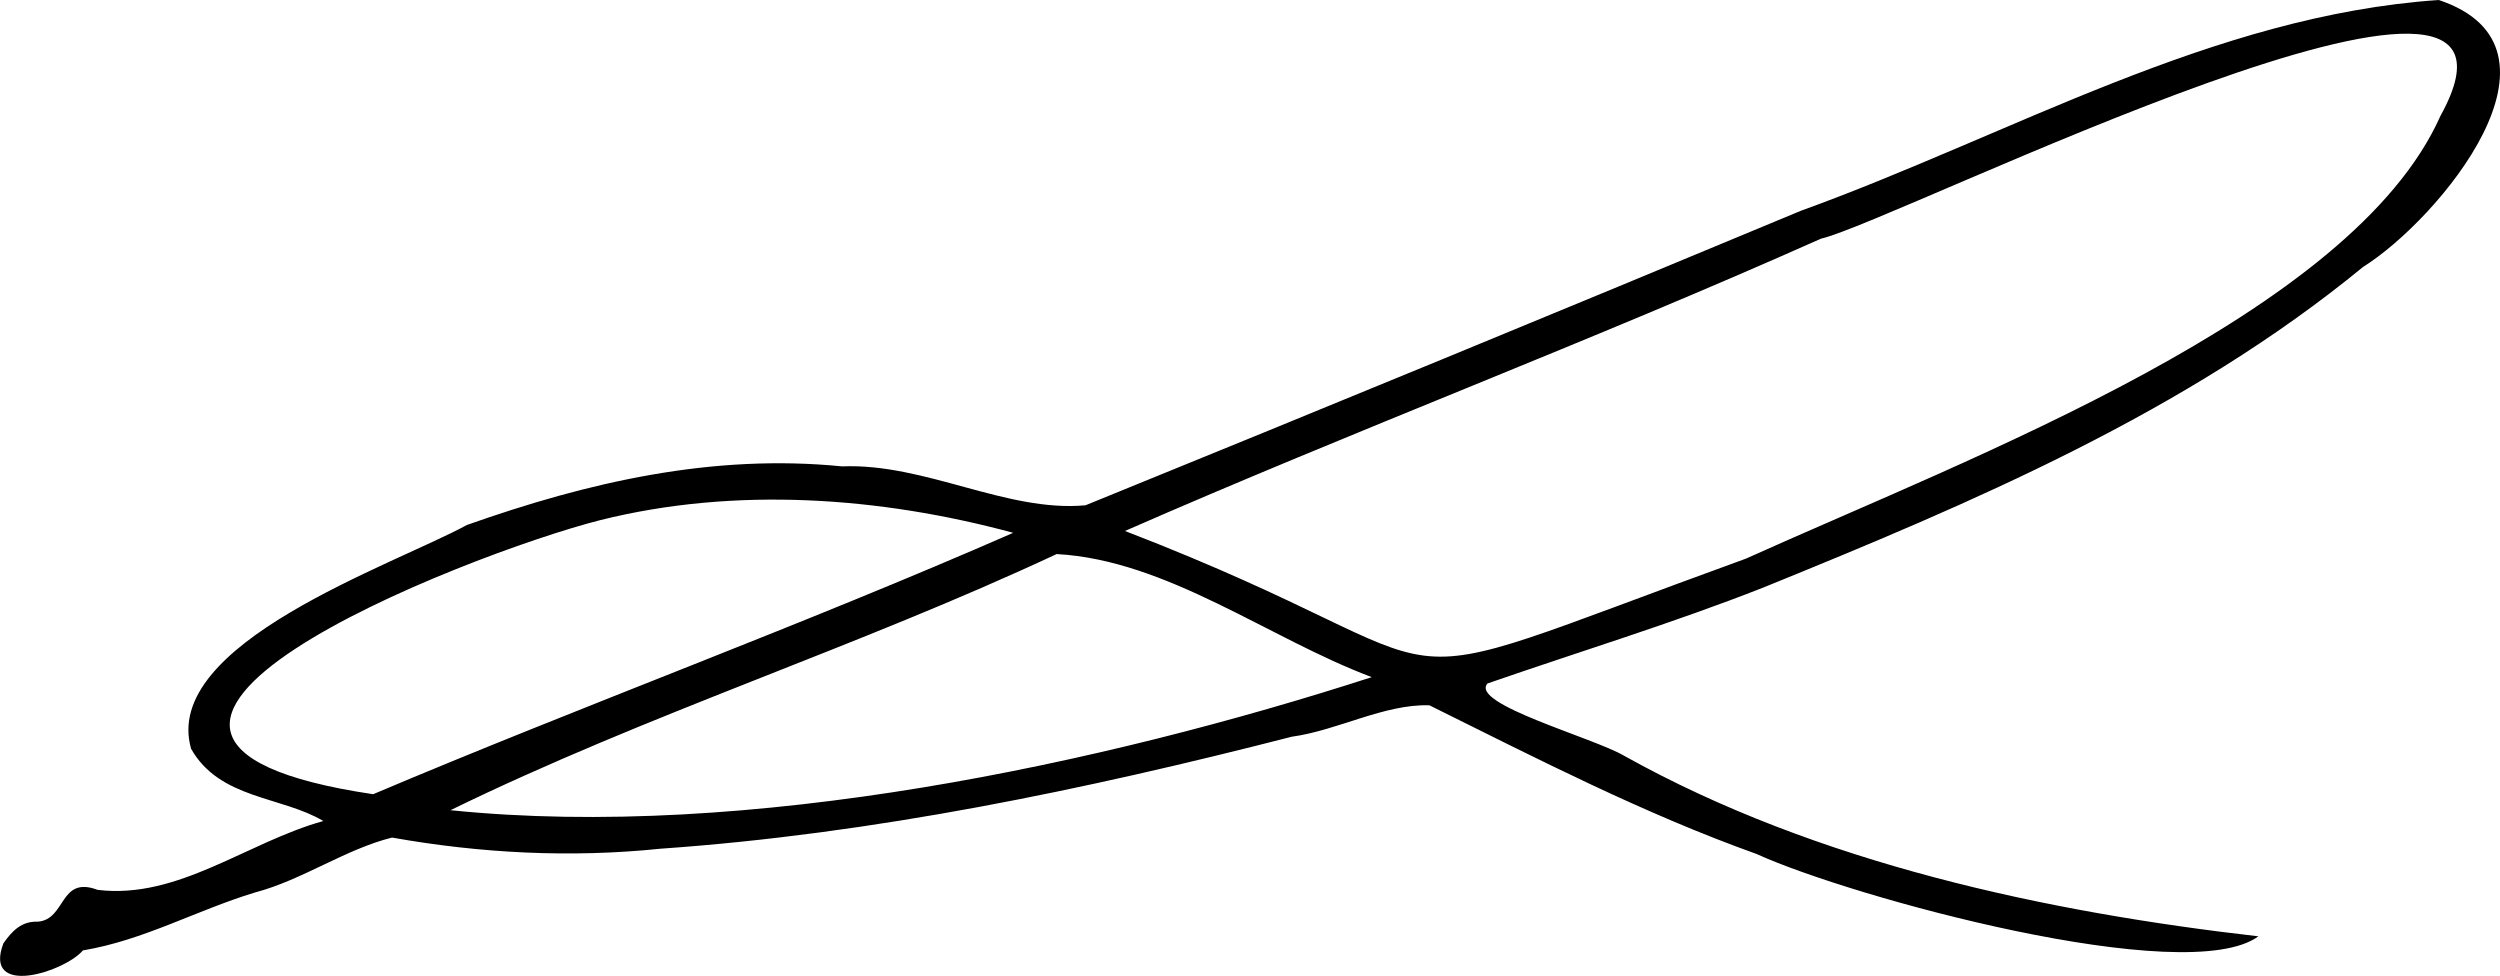 <svg id="Layer_1" data-name="Layer 1" xmlns="http://www.w3.org/2000/svg" viewBox="0 0 1247.71 487.05"><path d="M1127.14,467.31c-35.93,26.26-203.38-19.6-250.52-41.12C820.29,406.05,767,378.55,713.38,352c-22.53-.69-45.66,12.52-68.66,15.68-103.47,26.54-208.84,48.48-315.08,55.9-44.89,4.64-89.76,2.29-134-5.56-23.37,5.85-44.85,21.22-68.44,27.42-29.29,8.91-55.44,23.81-85.8,28.89-9.64,11.09-49.95,23.49-39.71-3.52C6,464.65,10.72,459.68,18.84,460c14.28-1.09,10.7-23.12,29.89-15.88,40.14,4.88,74.45-23.74,112.66-34.37-21.22-12.51-51.69-10.85-66-36C80.22,321.34,195.6,282.35,233.05,262c60.61-21.44,122.63-35.67,187.21-29.24,41.53-1.68,81.95,23,121.47,19.43q178.75-72.72,357.07-147C1003.28,67.42,1104.28,7.68,1217.16,0c71.58,23.92-.09,109.65-37.81,133.24-88.3,72.52-195.2,117.69-299.57,160.1-45.2,17.76-91.57,31.87-137.41,47.78-9,10.28,52.85,27,68.35,36.15C907,431,1021.91,455.25,1127.14,467.31ZM561.45,265c189.6,73.12,105,88.17,309.93,13.8C984,228,1173.89,157.05,1218,57.82c64.65-117-271.54,52.71-309.21,61.31C794.2,170.25,675.83,214.86,561.45,265ZM224.82,404.36c148.7,15.19,326.08-23.2,459.8-66.41-51.55-19.37-102-58.35-157.26-61.43C428,323,323.37,356.24,224.82,404.36ZM505.67,265.92c-66.48-18-138.86-23.15-206.14-6.32-66.82,17-301.4,108.78-113.31,136.78C290.24,352.32,400.8,311.89,505.67,265.92Z"/></svg>